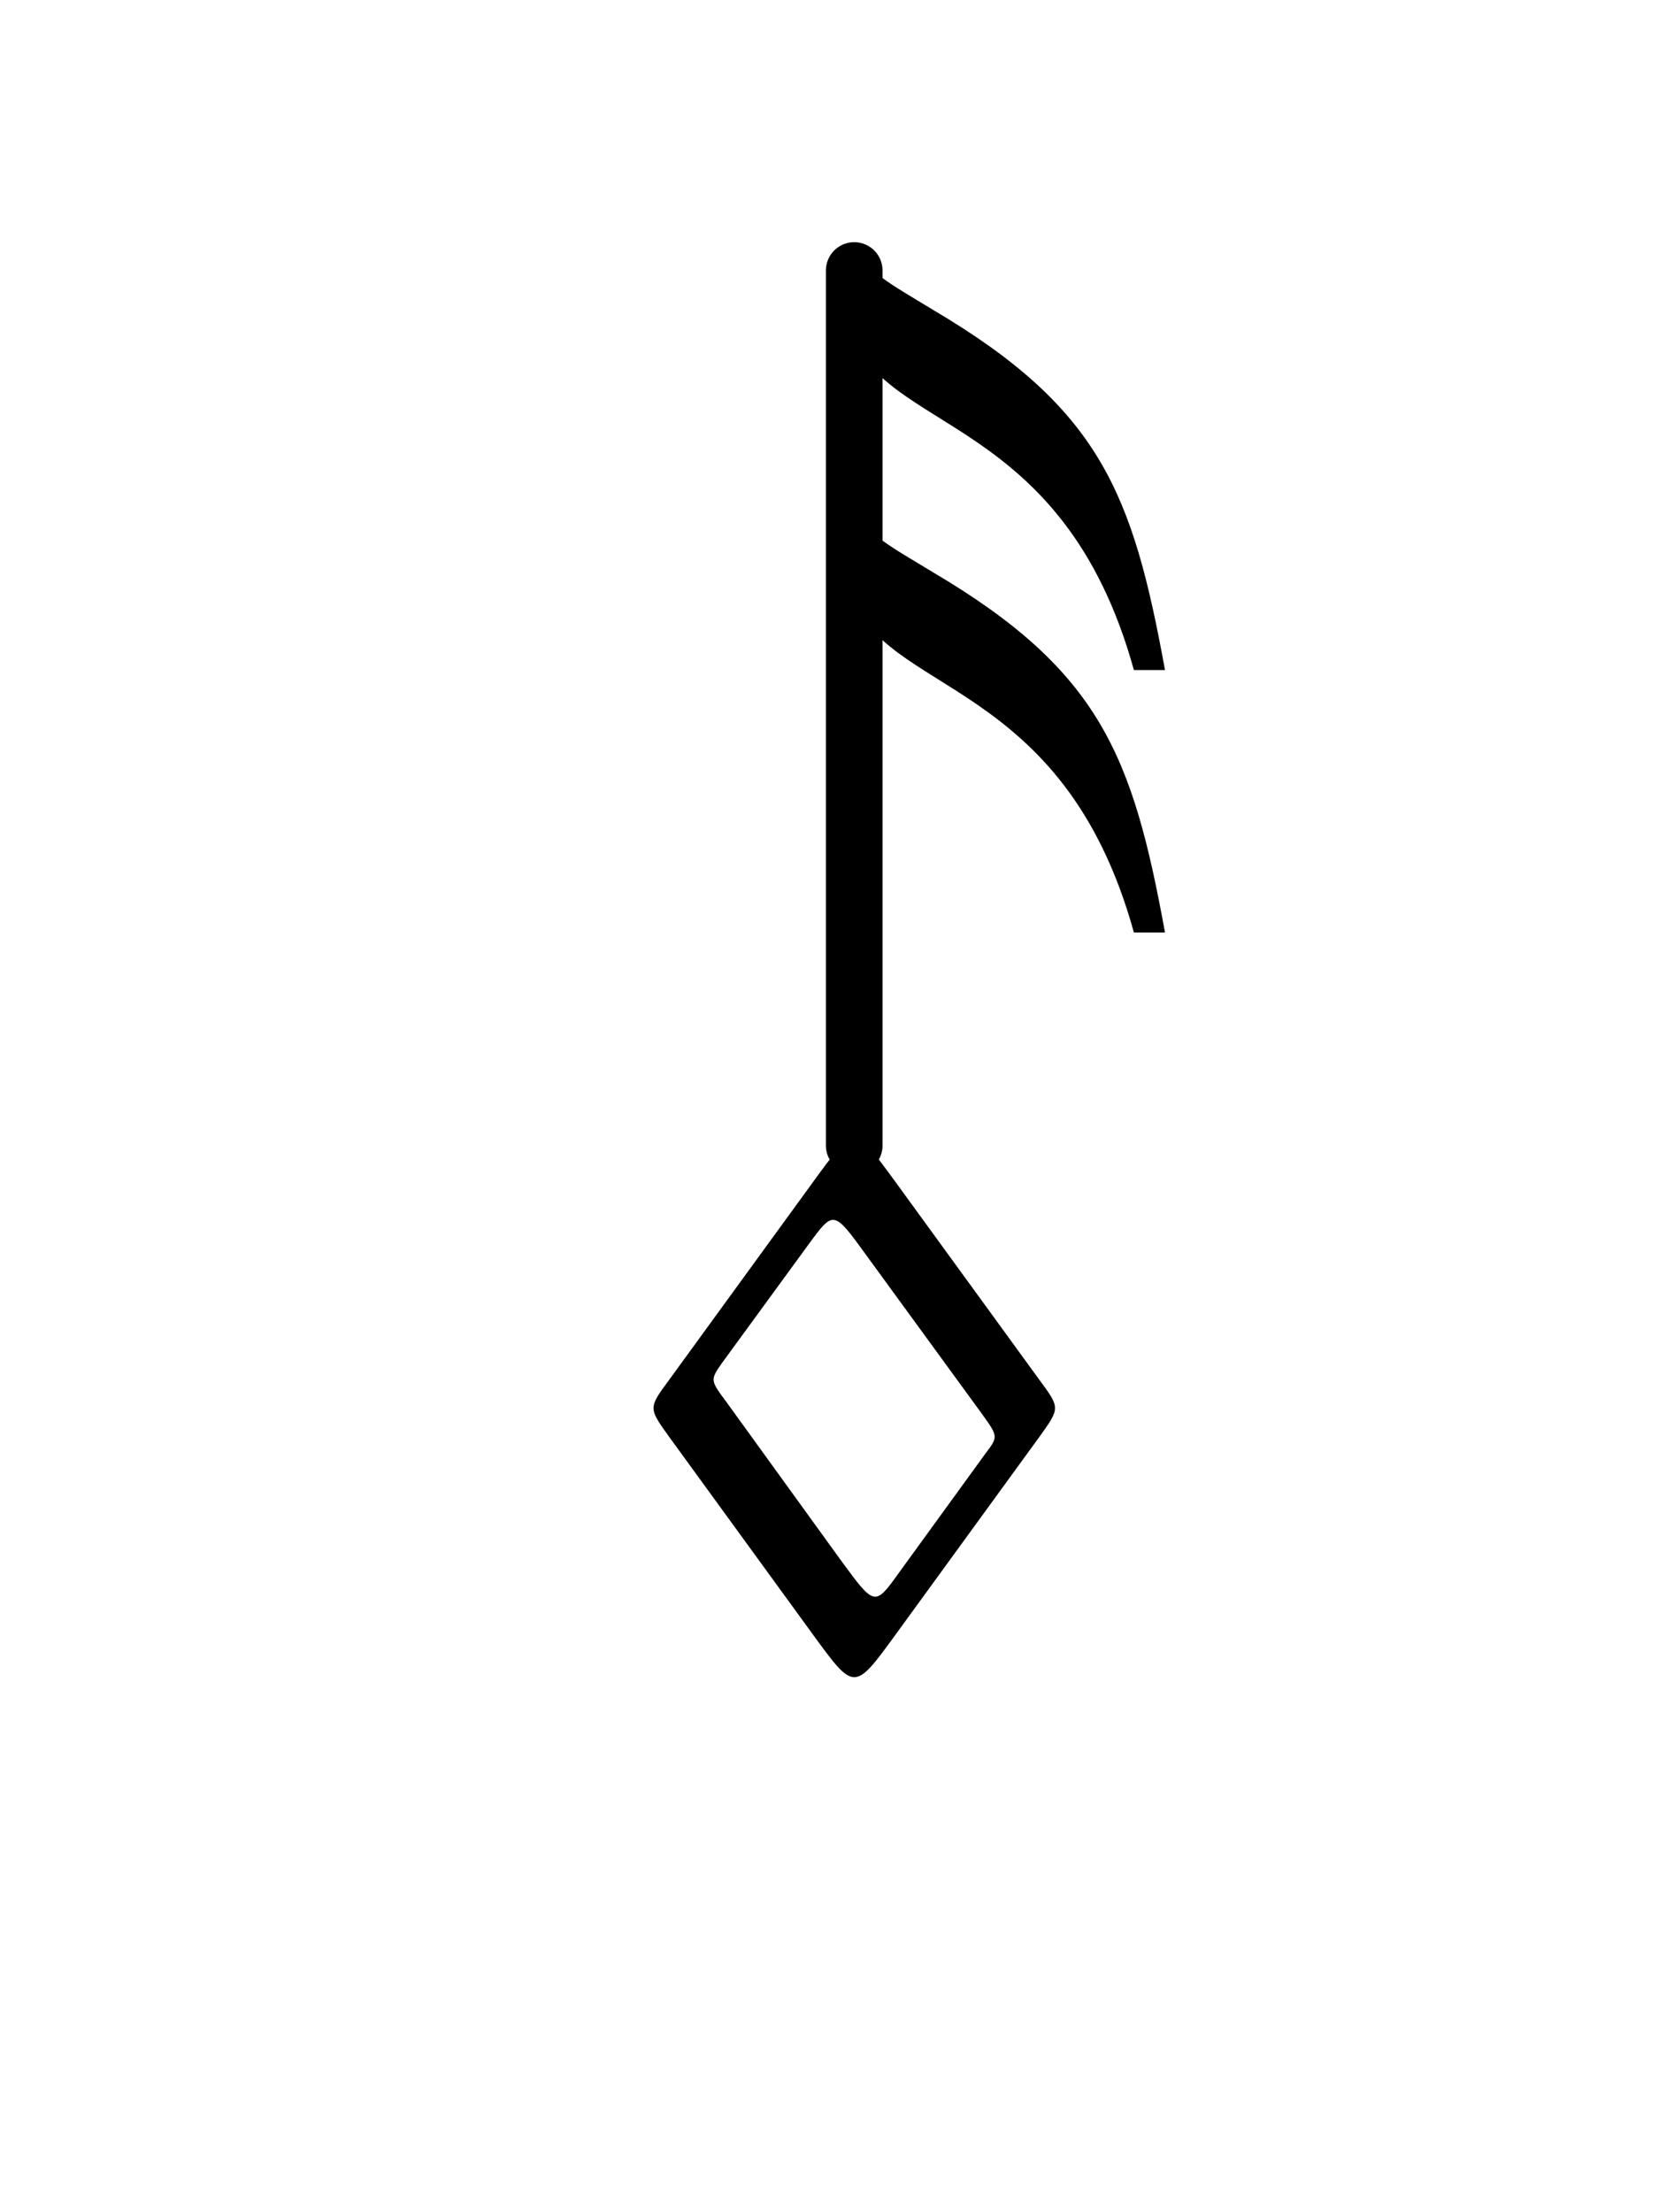 <?xml version="1.0" encoding="UTF-8" standalone="no"?>
<!-- Created with Inkscape (http://www.inkscape.org/) -->

<svg
   xmlns:dc="http://purl.org/dc/elements/1.1/"
   xmlns:cc="http://creativecommons.org/ns#"
   xmlns:rdf="http://www.w3.org/1999/02/22-rdf-syntax-ns#"
   xmlns:svg="http://www.w3.org/2000/svg"
   xmlns="http://www.w3.org/2000/svg"
   version="1.1"
   width="30"
   height="40"
   id="svg4464">
  <defs
     id="defs4466" />
  <g
     transform="translate(-124.4,-392.822)"
     id="layer1">
    <g
       transform="matrix(1.977,0,0,1.977,-91.136,102.486)"
       id="g5265">
      <g
         transform="translate(-16.016,0.119)"
         id="g4212">
        <g
           transform="matrix(0.945,0,0,0.945,7.34,-64.365)"
           id="g4224">
          <g
             transform="translate(-55.141,0.07)"
             id="g4248">
            <path
               d="m 187.559,234.758 c 0.398,-0.547 0.398,-0.547 0.797,0 l 1.395,1.918 c 0.199,0.27 0.199,0.27 0,0.547 l -1.395,1.918 c -0.398,0.547 -0.398,0.547 -0.797,0 l -1.395,-1.918 c -0.199,-0.277 -0.199,-0.277 0,-0.547 z m -0.039,0.598 c 0.238,-0.324 0.238,-0.324 0.555,0.113 L 189.191,237 c 0.16,0.223 0.16,0.223 0.039,0.383 l -0.836,1.152 c -0.238,0.332 -0.238,0.332 -0.559,-0.105 l -1.113,-1.539 c -0.16,-0.215 -0.16,-0.215 -0.043,-0.383"
               id="path3915"
               style="fill:#000000;fill-opacity:1;fill-rule:evenodd;stroke:none" />
            <path
               d="m 187.957,234.406 l 0,-8.469"
               id="path3917"
               style="fill:none;stroke:#000000;stroke-width:0.548;stroke-linecap:round;stroke-linejoin:round;stroke-miterlimit:10;stroke-opacity:1" />
            <path
               d="m 187.957,225.691 c 0.094,0.246 0.363,0.383 0.766,0.629 c 1.613,0.953 1.93,1.77 2.242,3.484 l -0.301,0 c -0.688,-2.488 -2.438,-2.289 -2.738,-3.285"
               id="path3919"
               style="fill:#000000;fill-opacity:1;fill-rule:nonzero;stroke:none" />
            <path
               d="m 187.957,228.227 c 0.094,0.254 0.363,0.387 0.766,0.633 c 1.613,0.953 1.93,1.773 2.242,3.484 l -0.301,0 c -0.688,-2.488 -2.438,-2.293 -2.738,-3.289"
               id="path3921"
               style="fill:#000000;fill-opacity:1;fill-rule:nonzero;stroke:none" />
          </g>
        </g>
      </g>
    </g>
  </g>
</svg>
